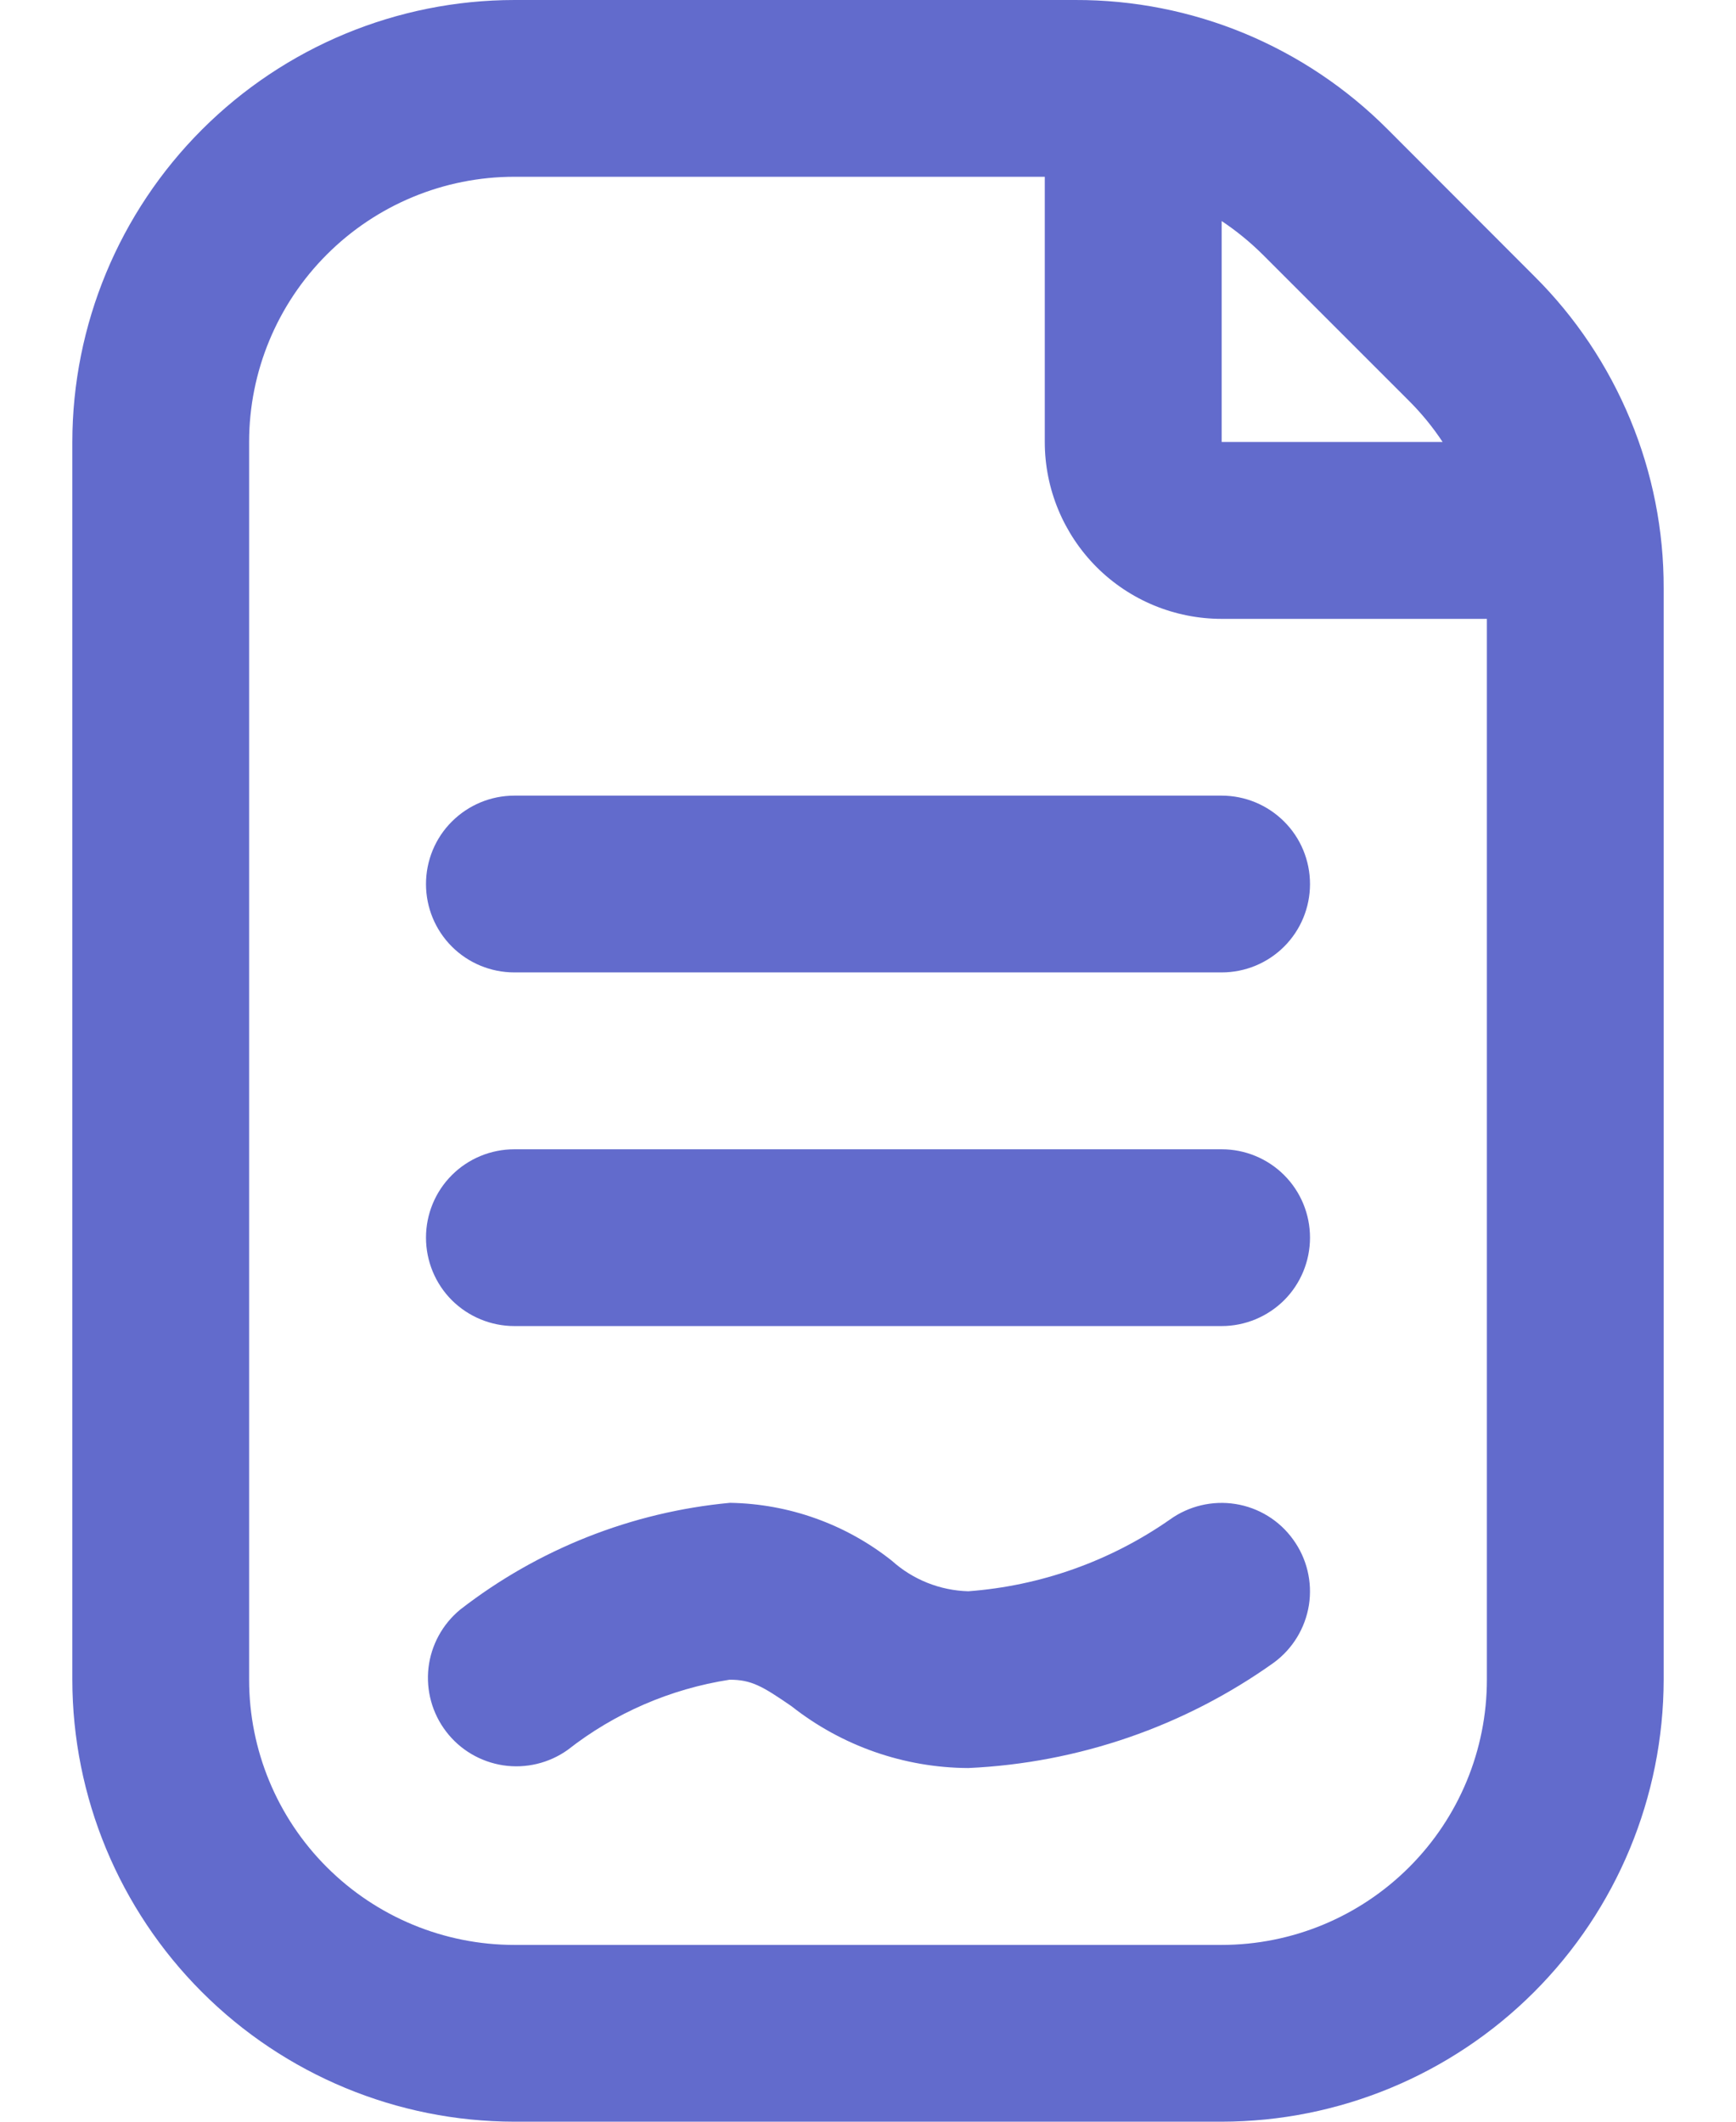 <svg width="18" height="22" viewBox="0 0 18 22" fill="none" xmlns="http://www.w3.org/2000/svg">
<path d="M15.907 2.862L14.389 1.342C13.964 0.915 13.459 0.577 12.903 0.346C12.347 0.116 11.75 -0.002 11.148 1.85766e-05H5.333C4.118 0.001 2.953 0.485 2.094 1.344C1.235 2.203 0.751 3.368 0.75 4.583V17.417C0.751 18.632 1.235 19.797 2.094 20.656C2.953 21.515 4.118 21.999 5.333 22H12.667C13.882 21.999 15.047 21.515 15.906 20.656C16.765 19.797 17.248 18.632 17.25 17.417V6.102C17.252 5.5 17.134 4.904 16.903 4.348C16.672 3.791 16.334 3.286 15.907 2.862ZM14.611 4.158C14.741 4.288 14.857 4.43 14.958 4.583H12.667V2.292C12.82 2.394 12.962 2.51 13.093 2.64L14.611 4.158ZM15.417 17.417C15.417 18.146 15.127 18.846 14.611 19.361C14.095 19.877 13.396 20.167 12.667 20.167H5.333C4.604 20.167 3.905 19.877 3.389 19.361C2.873 18.846 2.583 18.146 2.583 17.417V4.583C2.583 3.854 2.873 3.155 3.389 2.639C3.905 2.123 4.604 1.833 5.333 1.833H10.833V4.583C10.833 5.07 11.027 5.536 11.37 5.88C11.714 6.224 12.18 6.417 12.667 6.417H15.417V17.417ZM12.667 8.25C12.91 8.25 13.143 8.347 13.315 8.519C13.487 8.69 13.583 8.924 13.583 9.167C13.583 9.41 13.487 9.643 13.315 9.815C13.143 9.987 12.91 10.083 12.667 10.083H5.333C5.09 10.083 4.857 9.987 4.685 9.815C4.513 9.643 4.417 9.41 4.417 9.167C4.417 8.924 4.513 8.69 4.685 8.519C4.857 8.347 5.09 8.25 5.333 8.25H12.667ZM13.583 12.833C13.583 13.076 13.487 13.31 13.315 13.482C13.143 13.653 12.91 13.75 12.667 13.75H5.333C5.09 13.75 4.857 13.653 4.685 13.482C4.513 13.31 4.417 13.076 4.417 12.833C4.417 12.59 4.513 12.357 4.685 12.185C4.857 12.013 5.09 11.917 5.333 11.917H12.667C12.91 11.917 13.143 12.013 13.315 12.185C13.487 12.357 13.583 12.59 13.583 12.833ZM13.407 15.962C13.55 16.158 13.609 16.402 13.572 16.642C13.534 16.881 13.404 17.096 13.208 17.24C12.28 17.902 11.18 18.281 10.04 18.333C9.375 18.33 8.729 18.104 8.207 17.692C7.906 17.485 7.792 17.417 7.565 17.417C6.953 17.512 6.374 17.762 5.886 18.145C5.692 18.283 5.453 18.34 5.218 18.305C4.982 18.269 4.77 18.144 4.626 17.955C4.481 17.766 4.416 17.528 4.443 17.292C4.471 17.056 4.589 16.84 4.773 16.689C5.581 16.062 6.551 15.678 7.569 15.583C8.18 15.593 8.77 15.804 9.248 16.184C9.466 16.38 9.747 16.492 10.04 16.5C10.79 16.444 11.511 16.188 12.128 15.758C12.324 15.616 12.57 15.557 12.81 15.595C13.05 15.633 13.265 15.765 13.407 15.962Z" fill="#626BCC"/>
</svg>
